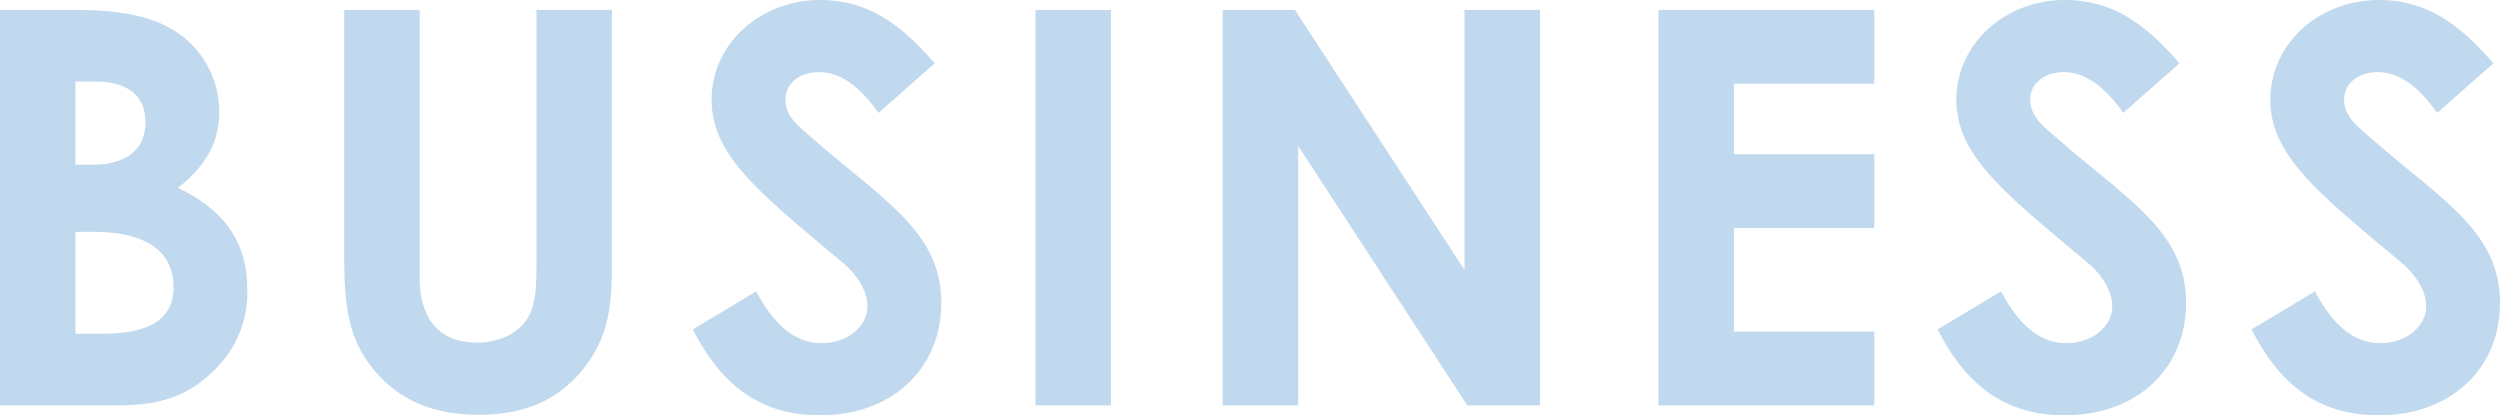 <svg xmlns="http://www.w3.org/2000/svg" width="363.12" height="60.32" viewBox="0 0 363.12 60.32">
  <path id="パス_7" data-name="パス 7" d="M23.68,0c5.84,0,10-1.2,13.84-4.96A15.591,15.591,0,0,0,42.48-16.8c0-6.96-3.36-11.6-10.08-14.8,3.92-3.04,6-6.48,6-11.04a13.833,13.833,0,0,0-6.88-12c-3.6-2.16-8.48-2.8-14.48-2.8H6.56V0ZM20.32-47.04c4.88,0,7.36,2.16,7.36,5.84,0,4-2.64,6.24-7.76,6.24h-2.4V-47.04ZM20.24-25.2c7.68,0,11.52,2.96,11.52,8,0,4.88-3.68,6.8-10.56,6.8H17.52V-25.2Zm36.32,3.68c0,7.44.64,12.64,5.28,17.44,3.6,3.76,8.32,5.44,14.24,5.44,6.24,0,11.04-1.84,14.72-6.08,4.32-5.04,4.64-9.84,4.64-16.16V-57.44H84.48v37.36c0,3.04-.16,5.68-1.36,7.52-1.36,2.16-4.16,3.44-7.28,3.44-5.28,0-8.32-3.2-8.32-9.44V-57.44H56.56ZM107.2-11.04c4.24,8.4,10.08,12.48,18.48,12.48,10.4,0,17.6-6.72,17.6-16.32,0-10.48-8.56-14.96-19.28-24.4-1.68-1.44-3.36-2.88-3.36-5.12,0-2.32,2-4,4.88-4,3.12,0,5.92,2.08,8.64,5.92l8.16-7.2c-4.56-5.28-9.36-9.2-16.64-9.2-8.64,0-15.76,6.32-15.76,14.48s7.04,13.6,18.96,23.6c2.32,1.92,3.68,4.32,3.68,6.4,0,2.96-2.96,5.36-6.64,5.36-3.84,0-6.88-2.56-9.52-7.52ZM156.96,0h10.96V-57.44H156.96Zm27.2,0h10.96V-37.68L219.68,0h10.56V-57.44H219.28v37.76L194.64-57.44H184.16Zm63.28,0H278.8V-10.72H258.4V-25.76h20.4V-36.48H258.4V-46.72h20.4V-57.44H247.44ZM288-11.04c4.24,8.4,10.08,12.48,18.48,12.48,10.4,0,17.6-6.72,17.6-16.32,0-10.48-8.56-14.96-19.28-24.4-1.68-1.44-3.36-2.88-3.36-5.12,0-2.32,2-4,4.88-4,3.12,0,5.92,2.08,8.64,5.92l8.16-7.2c-4.56-5.28-9.36-9.2-16.64-9.2-8.64,0-15.76,6.32-15.76,14.48s7.04,13.6,18.96,23.6c2.32,1.92,3.68,4.32,3.68,6.4,0,2.96-2.96,5.36-6.64,5.36-3.84,0-6.88-2.56-9.52-7.52Zm45.6,0c4.24,8.4,10.08,12.48,18.48,12.48,10.4,0,17.6-6.72,17.6-16.32,0-10.48-8.56-14.96-19.28-24.4-1.68-1.44-3.36-2.88-3.36-5.12,0-2.32,2-4,4.88-4,3.12,0,5.92,2.08,8.64,5.92l8.16-7.2c-4.56-5.28-9.36-9.2-16.64-9.2-8.64,0-15.76,6.32-15.76,14.48s7.04,13.6,18.96,23.6c2.32,1.92,3.68,4.32,3.68,6.4,0,2.96-2.96,5.36-6.64,5.36-3.84,0-6.88-2.56-9.52-7.52Z" transform="translate(-6.56 58.88)" fill="#c1d9ee"/>
</svg>
